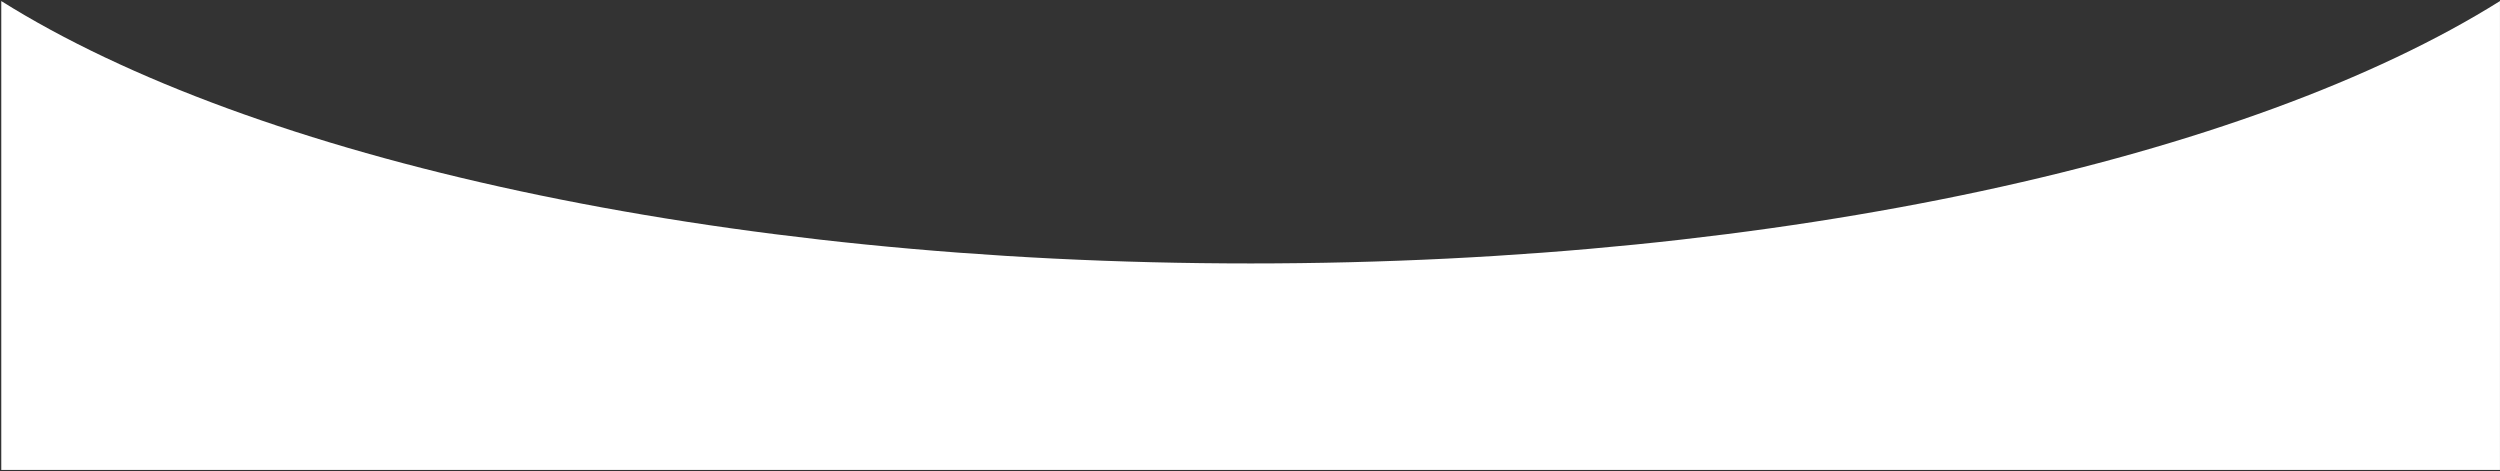 <?xml version="1.0" encoding="UTF-8"?> <svg xmlns="http://www.w3.org/2000/svg" width="1921" height="362" viewBox="0 0 1921 362" fill="none"><rect x="0" y="0" width="1921" height="362" fill="#333333" stroke="none"/> <path fill-rule="evenodd" clip-rule="evenodd" d="M0.981 361.095V0.813C193.339 121.389 551.238 202.432 960.981 202.432C1370.73 202.432 1728.62 121.389 1920.98 0.813V361.095H0.981Z" fill="white"></path> </svg> 
